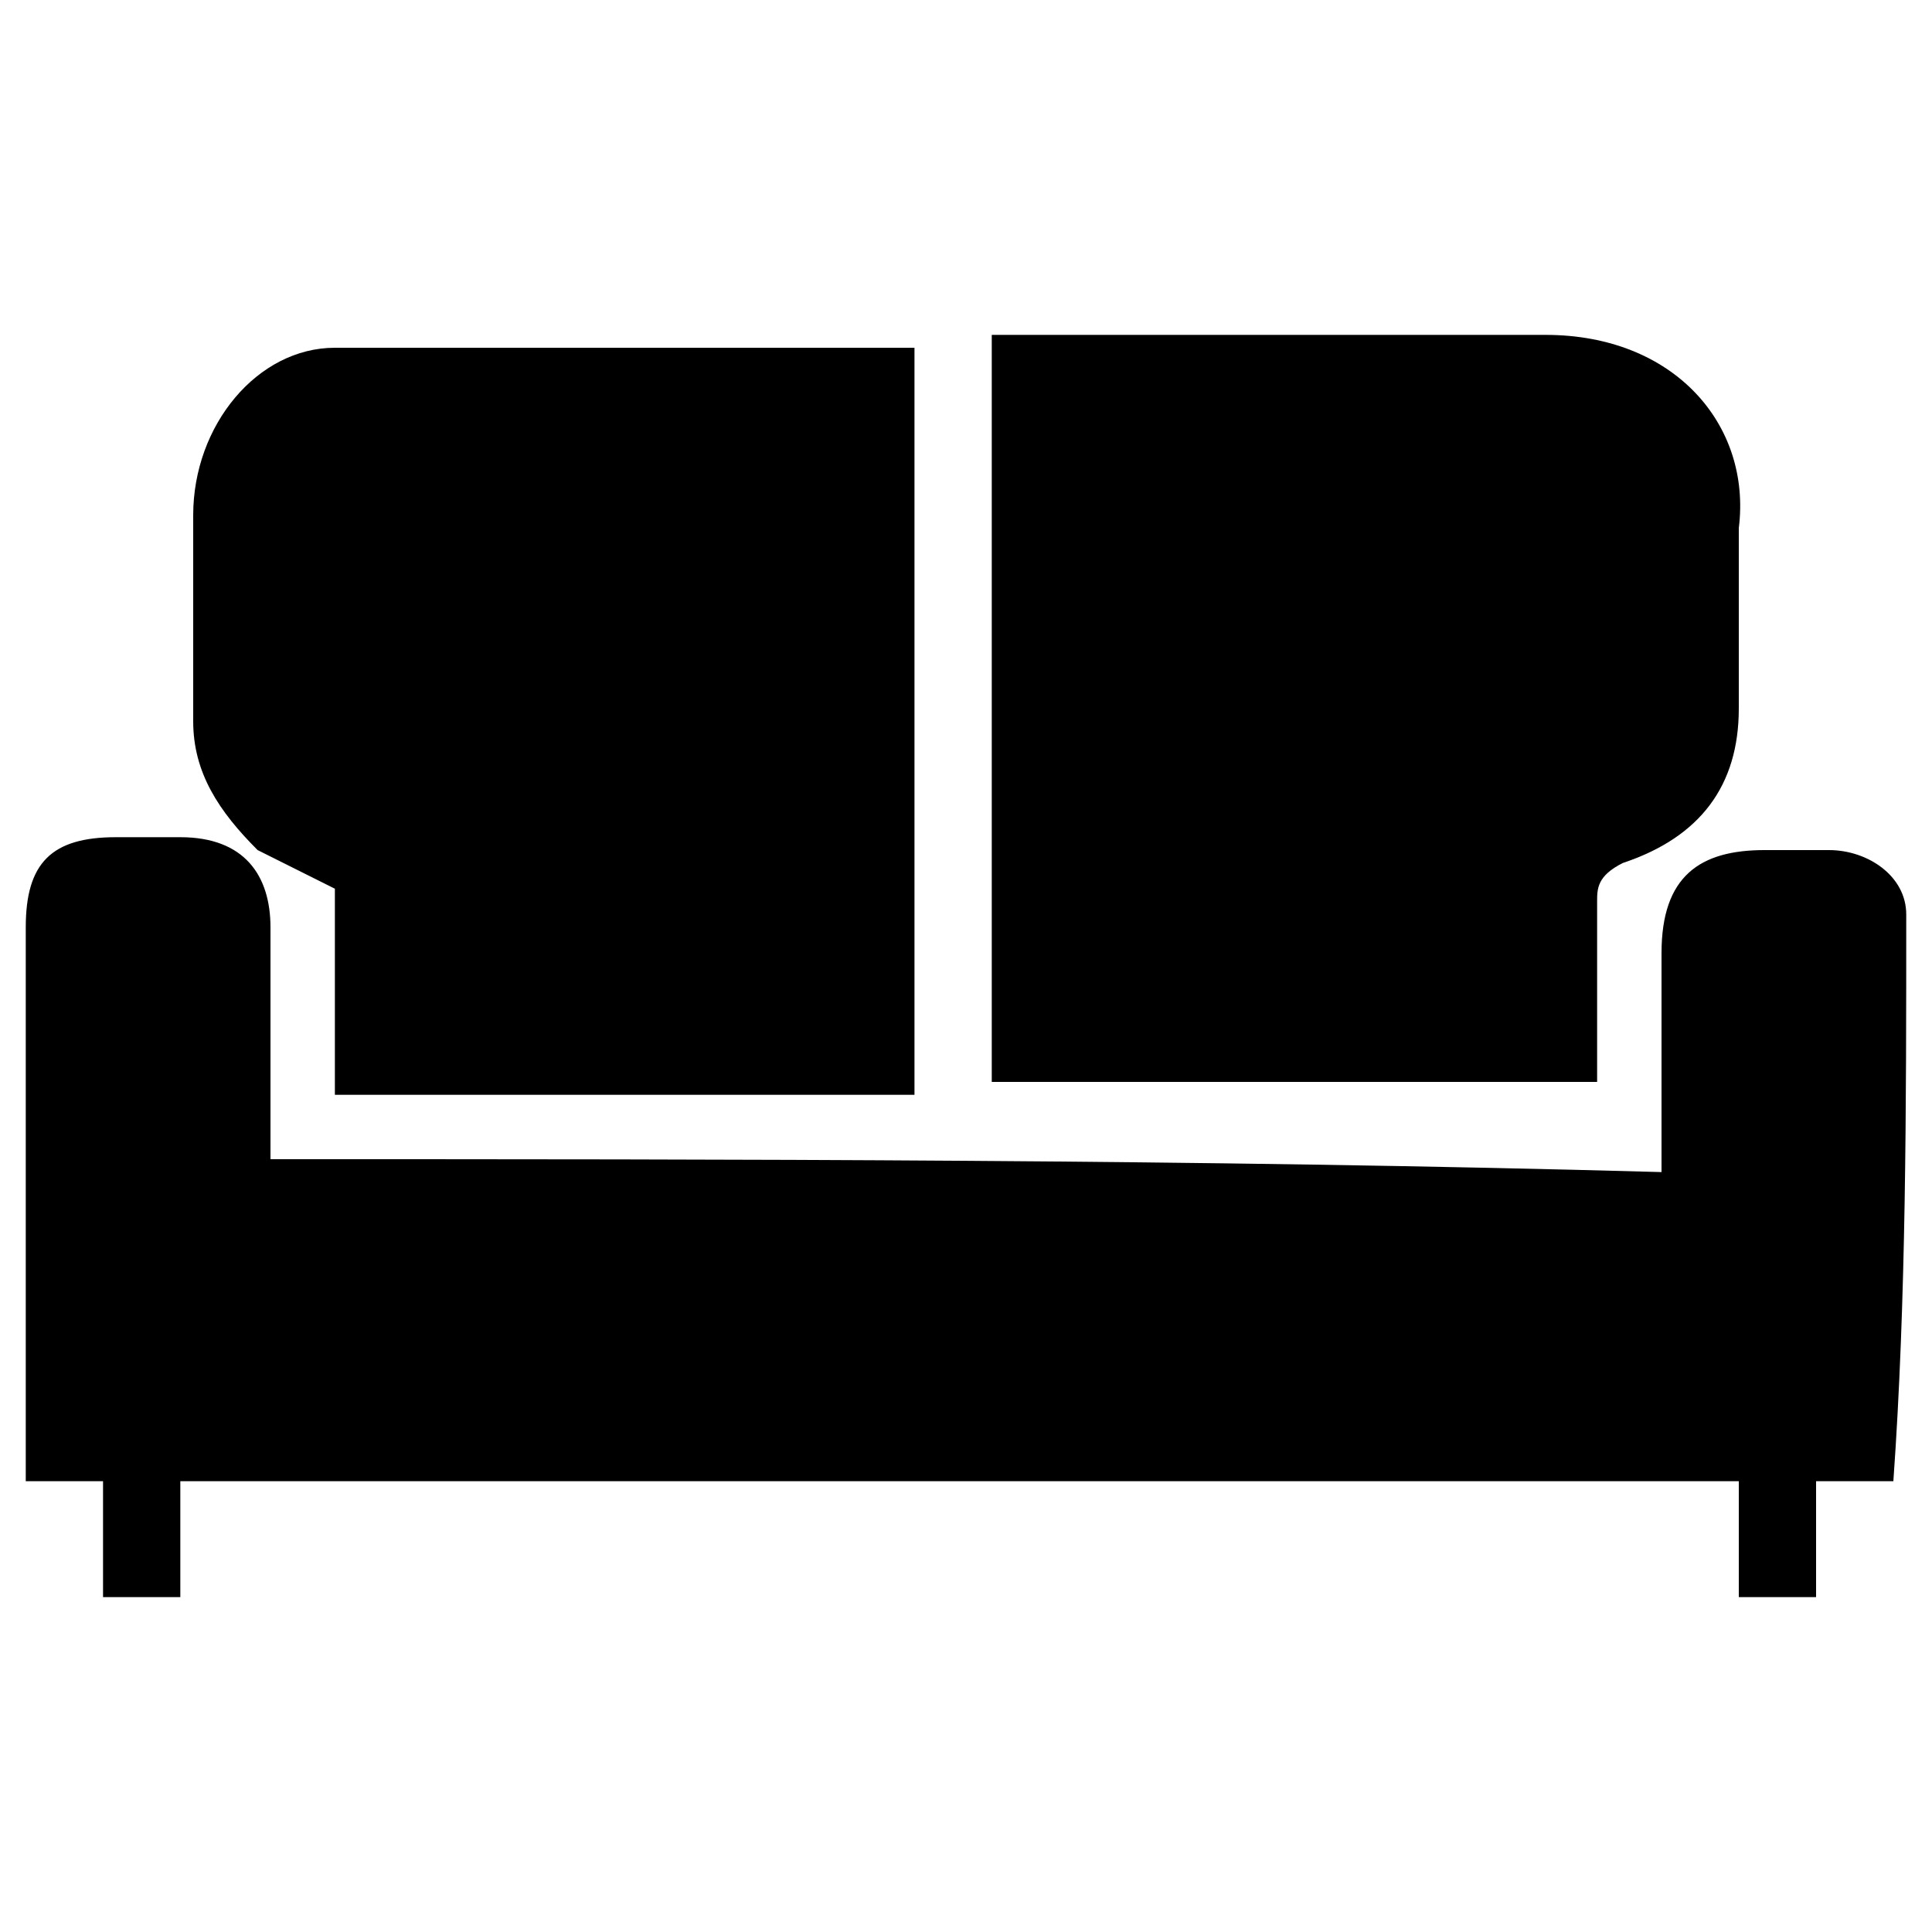 <?xml version="1.0" encoding="utf-8"?>
<!-- Generator: Adobe Illustrator 23.0.5, SVG Export Plug-In . SVG Version: 6.00 Build 0)  -->
<!DOCTYPE svg PUBLIC "-//W3C//DTD SVG 1.1//EN" "http://www.w3.org/Graphics/SVG/1.1/DTD/svg11.dtd">
<svg version="1.1" id="Layer_1" xmlns:x="http://ns.adobe.com/Extensibility/1.0/" xmlns:i="http://ns.adobe.com/AdobeIllustrator/10.0/" xmlns:graph="http://ns.adobe.com/Graphs/1.0/"
	 xmlns="http://www.w3.org/2000/svg" xmlns:xlink="http://www.w3.org/1999/xlink" x="0px" y="0px" viewBox="0 0 15 15"
	 style="enable-background:new 0 0 15 15;" xml:space="preserve">
<g>
	<path d="M14.8,7.1c0-0.3-0.3-0.5-0.6-0.5c-0.2,0-0.4,0-0.5,0c-0.5,0-0.8,0.2-0.8,0.8c0,0.6,0,1.1,0,1.7C9.3,9,5.7,9,2.1,9
		c0-0.6,0-1.2,0-1.8c0-0.4-0.2-0.7-0.7-0.7c-0.2,0-0.3,0-0.5,0c-0.5,0-0.7,0.2-0.7,0.7c0,1.4,0,2.8,0,4.1c0,0.1,0,0.2,0,0.2
		c0.2,0,0.4,0,0.6,0c0,0.3,0,0.6,0,0.9c0.2,0,0.4,0,0.6,0c0-0.3,0-0.6,0-0.9c4,0,8.1,0,12.1,0c0,0.3,0,0.6,0,0.9c0.2,0,0.4,0,0.6,0
		c0-0.3,0-0.6,0-0.9c0.2,0,0.4,0,0.6,0C14.8,10.1,14.8,8.6,14.8,7.1z"/>
	<path d="M12.4,7c0-0.1,0-0.2,0.2-0.3c0.6-0.2,0.9-0.6,0.9-1.2c0-0.5,0-0.9,0-1.4c0.1-0.8-0.5-1.5-1.5-1.5c-1.3,0-2.7,0-4,0
		c-0.1,0-0.2,0-0.3,0c0,2,0,3.9,0,5.8c1.5,0,3.1,0,4.7,0C12.4,8,12.4,7.5,12.4,7z"/>
	<path d="M2,6.6c0.2,0.1,0.4,0.2,0.6,0.3c0,0.5,0,1.1,0,1.6c1.5,0,3,0,4.5,0c0-1.9,0-3.8,0-5.8c0,0-0.1,0-0.1,0c-1.5,0-2.9,0-4.4,0
		C2,2.7,1.5,3.3,1.5,4c0,0.5,0,1.1,0,1.6C1.5,6,1.7,6.3,2,6.6z"/>
</g>
</svg>
